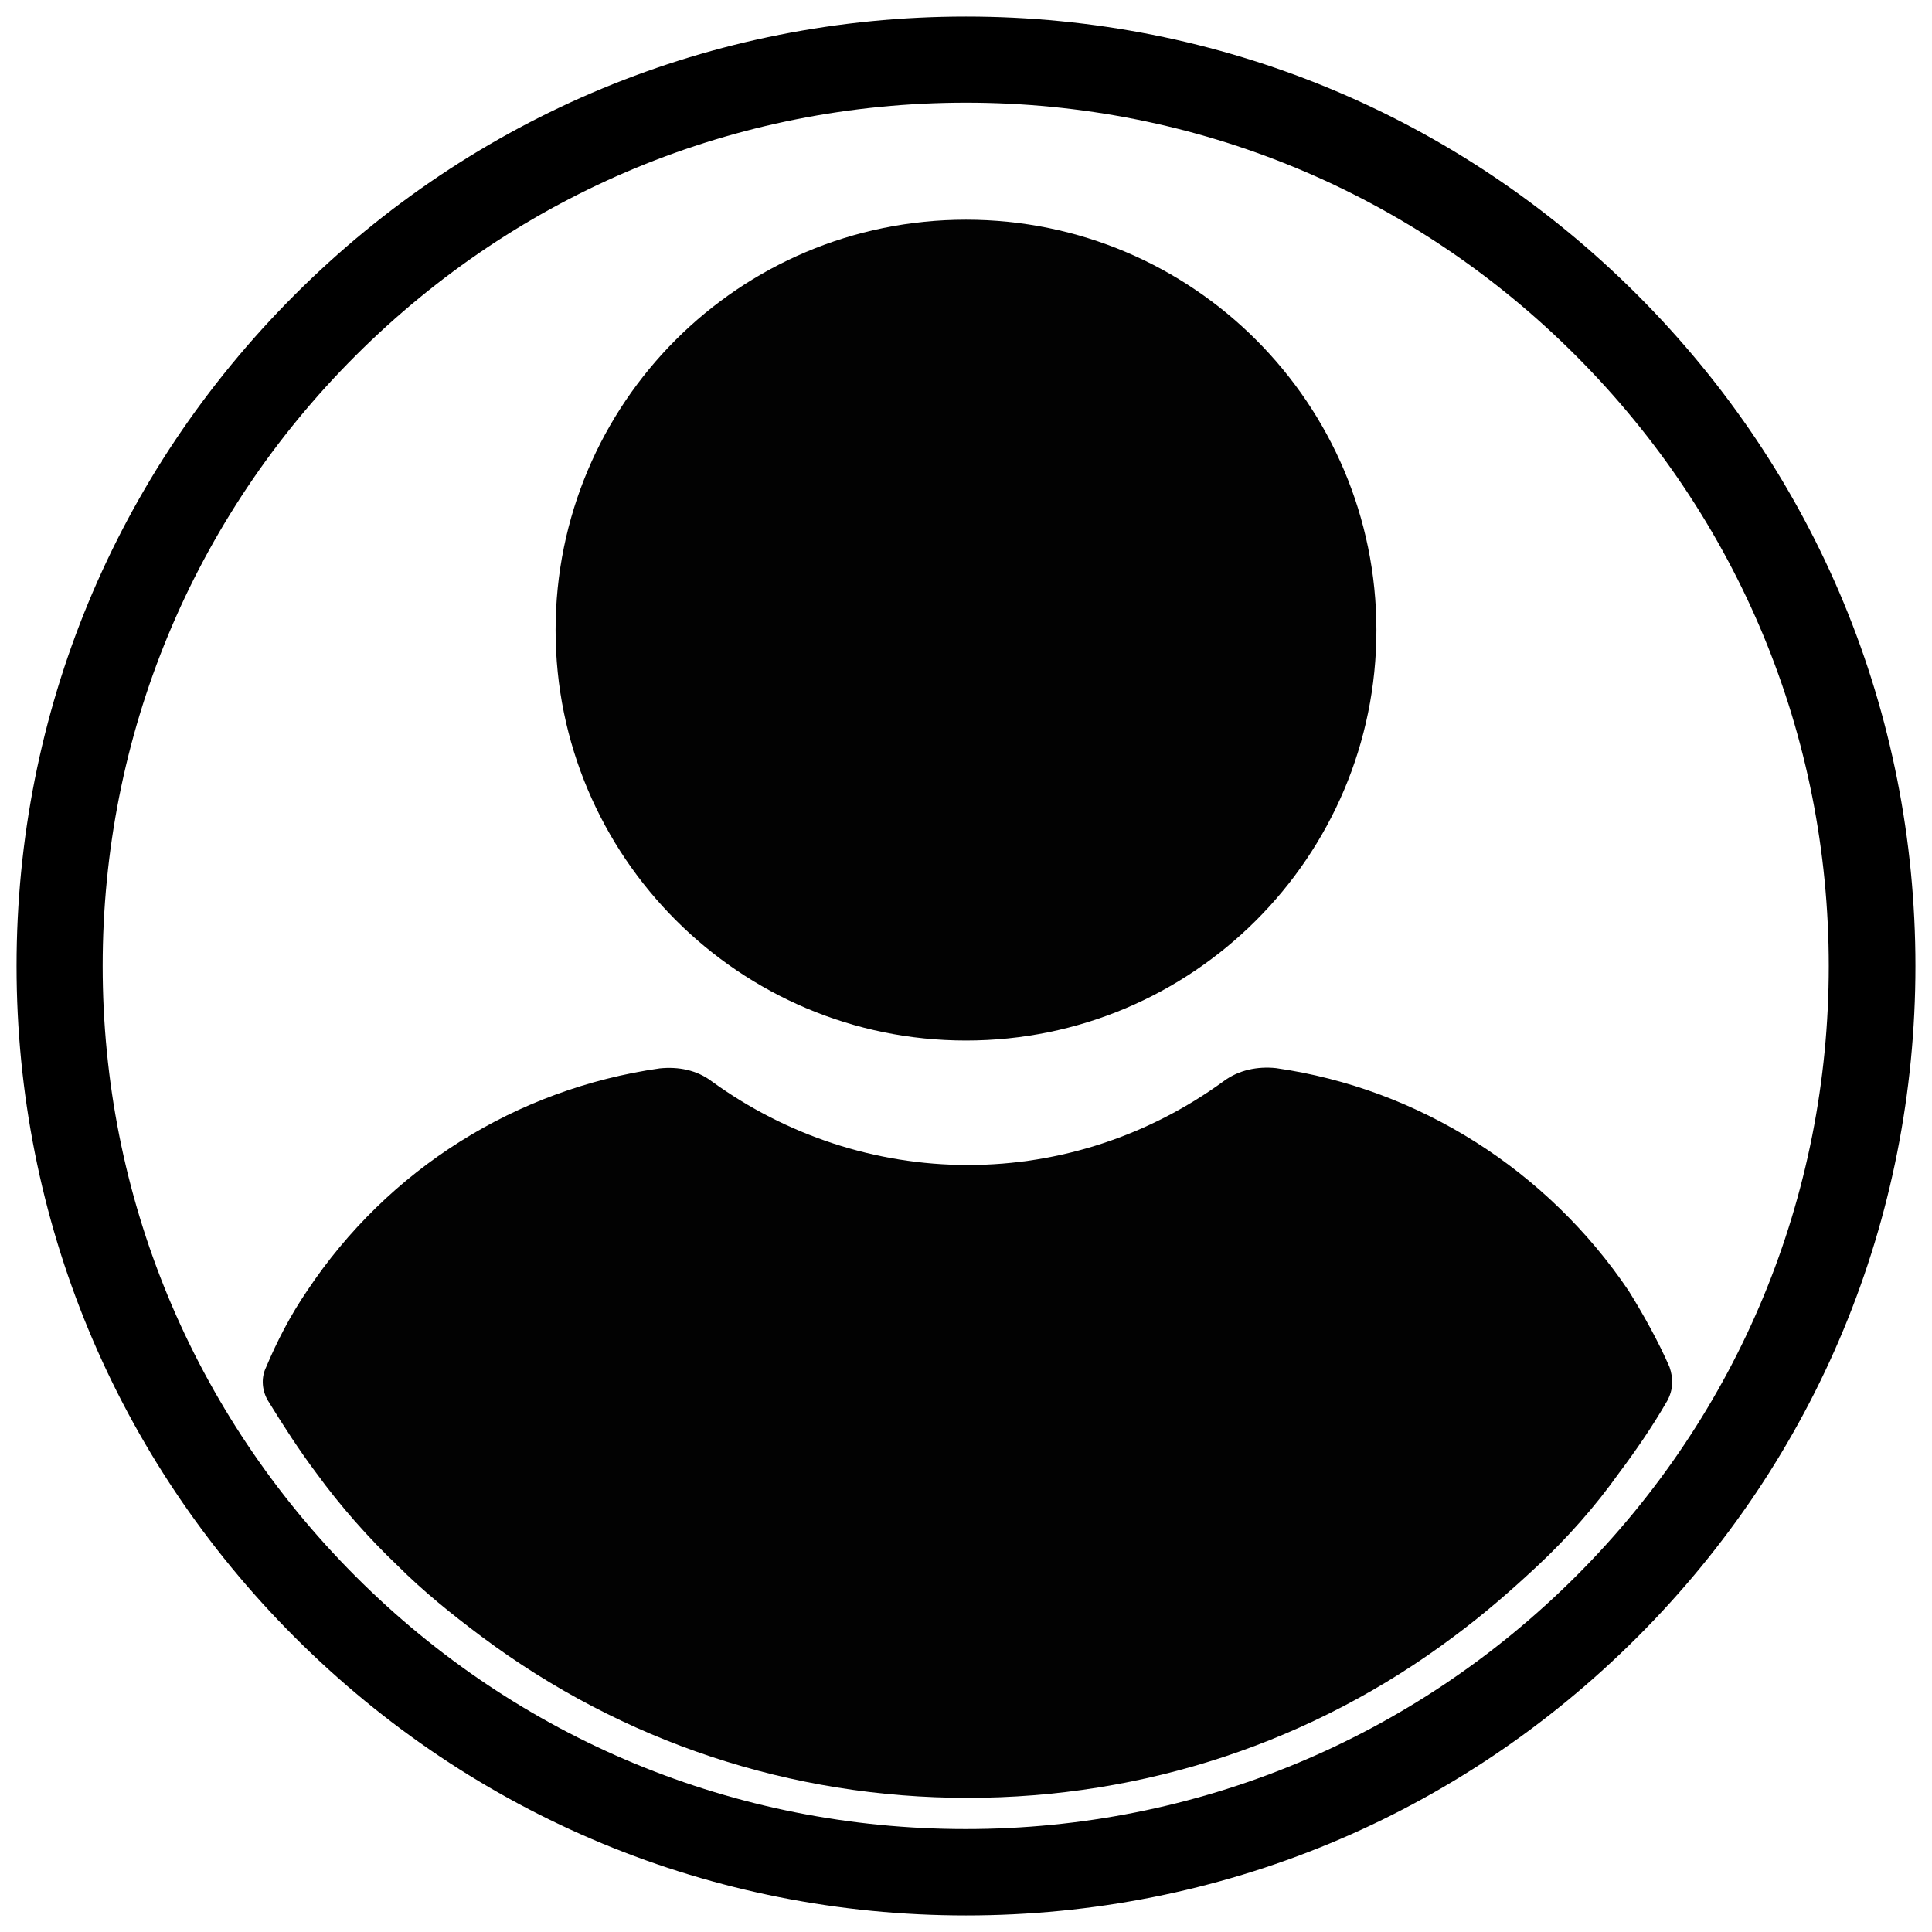 <?xml version="1.0" encoding="utf-8"?>
<!-- Generator: Adobe Illustrator 25.2.3, SVG Export Plug-In . SVG Version: 6.00 Build 0)  -->
<svg version="1.1" id="Capa_1" xmlns="http://www.w3.org/2000/svg" xmlns:xlink="http://www.w3.org/1999/xlink" x="0px" y="0px"
	 viewBox="0 0 700 700" style="enable-background:new 0 0 700 700;" xml:space="preserve">
<style type="text/css">
	.st0{fill:#020202;}
</style>
<g>
	<g>
		<path class="st0" d="M350,377c82,0,148.7-66.5,148.7-148.7c0-82-66.5-148.7-148.7-148.7s-148.7,66.5-148.7,148.7
			C201.3,310.4,268,377,350,377z"/>
		<path class="st0" d="M604.9,495.3c-4.1-9.4-9.4-18.9-14.8-27.6c-29.5-43.7-76-73.3-127.8-80.7c-6.7-0.7-13.5,0.7-18.9,4.7
			c-26.9,19.6-59.1,30.4-92.7,30.4s-65.9-10.8-92.8-30.3c-5.4-4.1-12.1-5.4-18.9-4.7c-51.8,7.4-98.3,36.3-127.8,80.7
			c-6,8.8-10.8,18.1-14.8,27.6c-2,4.1-1.3,8.8,0.7,12.1c5.4,8.8,11.4,18.1,17.5,26.2c8.8,12.1,18.9,23.5,29.5,33.6
			c9.4,9.4,19.5,17.5,30.3,25.6c51.2,38.3,112.3,58.5,176.2,58.5s125.2-20.2,176.2-58.5c10.8-8,20.9-16.8,30.3-25.6
			c10.8-10.1,20.9-21.5,29.5-33.6c6-8,12.1-16.8,17.5-26.2C606.3,503.4,606.3,499.4,604.9,495.3L604.9,495.3z"/>
	</g>
	<g>
		<path d="M350,694c-91.9,0-178.2-35.8-243.2-100.8S6,441.9,6,350s35.8-178.2,100.8-243.2S258.1,6,350,6s178.2,35.8,243.2,100.8
			S694,258.1,694,350s-35.8,178.2-100.8,243.2S441.9,694,350,694z M350,37.2c-83.5,0-162,32.6-221.1,91.6S37.2,266.5,37.2,350
			s32.6,162,91.6,221.1s137.6,91.6,221.1,91.6s162-32.6,221.1-91.6s91.6-137.6,91.6-221.1s-32.6-162-91.6-221.1
			C512,69.8,433.5,37.2,350,37.2z"/>
	</g>
</g>
</svg>
